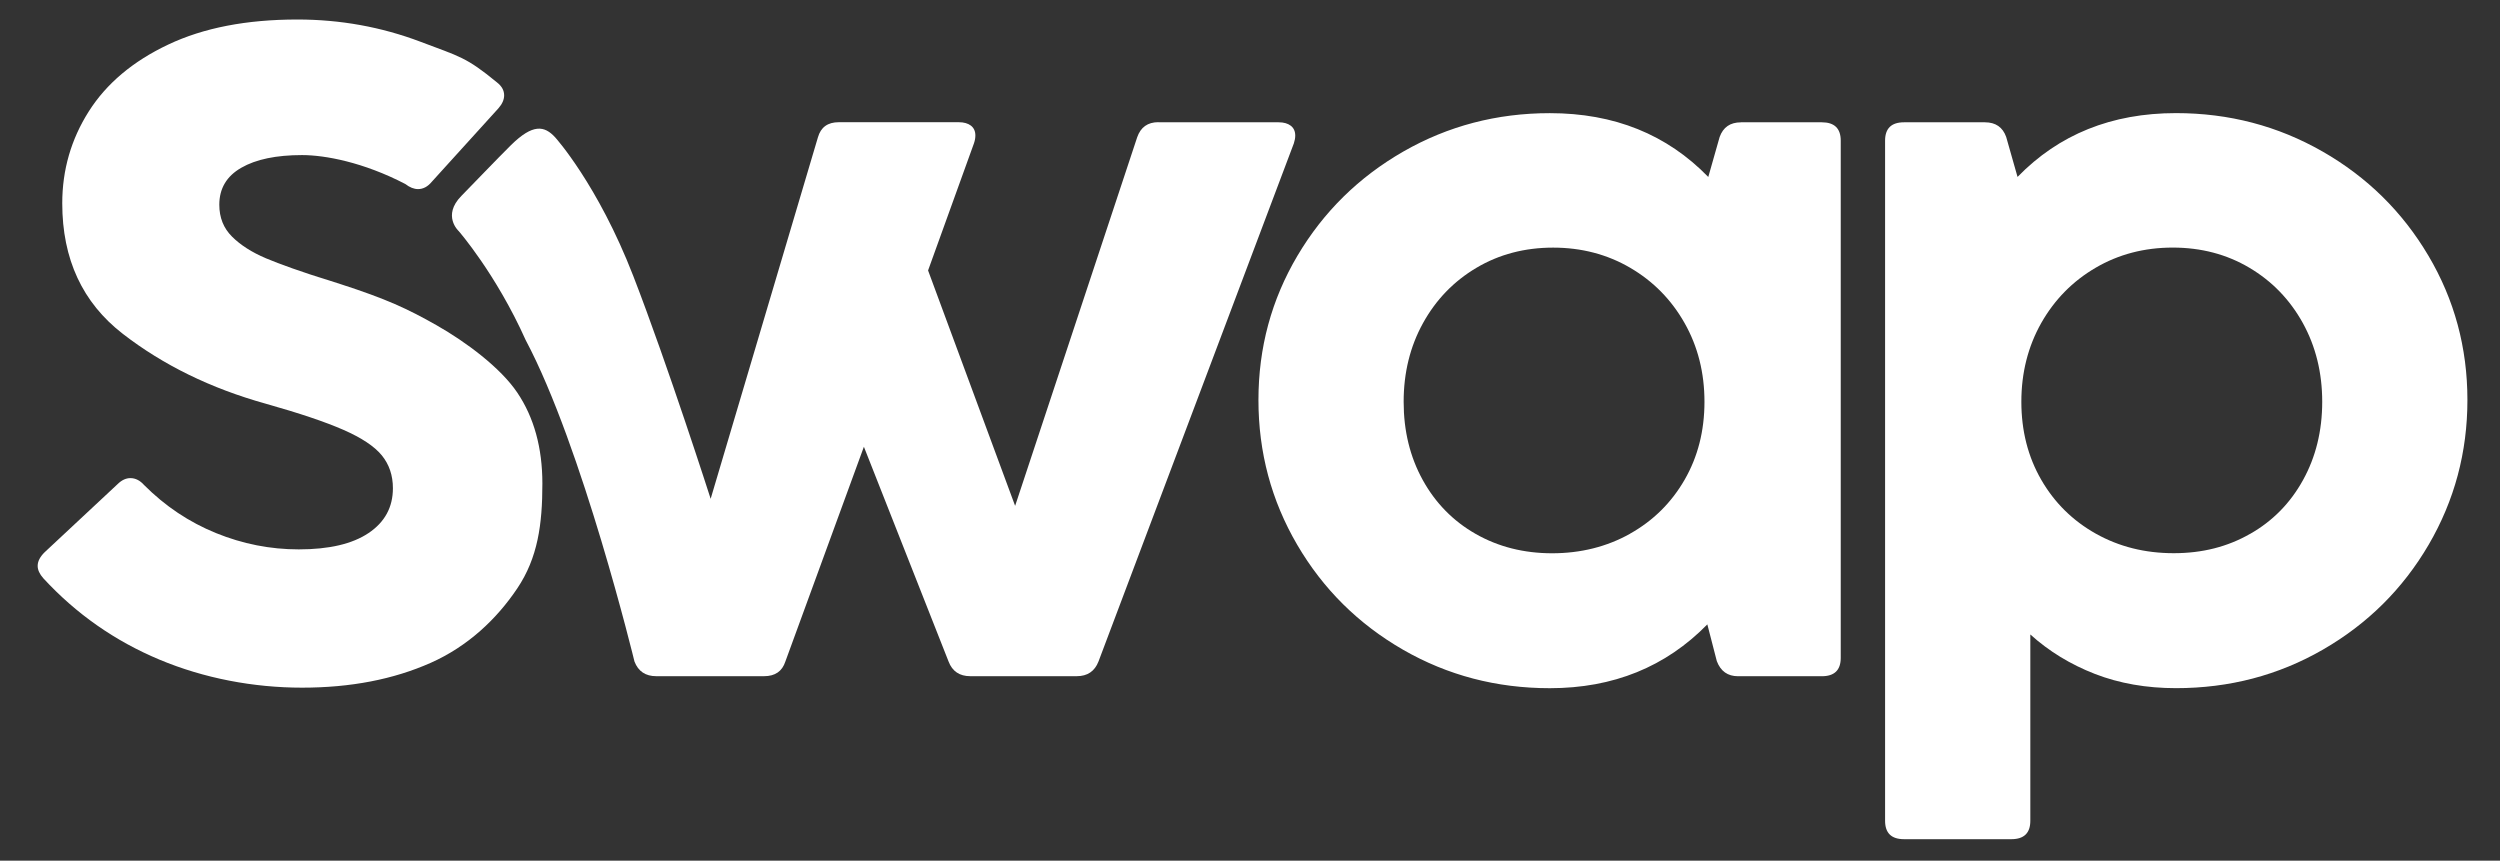 <svg width="61" height="21" viewBox="0 0 61 21" fill="none" xmlns="http://www.w3.org/2000/svg">
<rect x="0" y="0" width="61" height="21" fill="#333333" stroke="none"/>
<path d="M3.891 16.095C2.802 15.639 1.857 14.978 1.057 14.11C0.964 14.005 0.919 13.904 0.919 13.808C0.919 13.695 0.977 13.584 1.093 13.471L2.87 11.812C2.969 11.715 3.073 11.666 3.181 11.666C3.304 11.666 3.416 11.722 3.516 11.835C4.031 12.351 4.616 12.741 5.27 13.007C5.924 13.273 6.598 13.405 7.29 13.405C8.029 13.405 8.597 13.272 8.992 13.007C9.388 12.742 9.587 12.377 9.587 11.913C9.587 11.599 9.496 11.332 9.316 11.111C9.135 10.89 8.823 10.683 8.381 10.489C7.939 10.295 7.306 10.082 6.483 9.85C5.144 9.477 3.982 8.908 2.997 8.146C2.012 7.384 1.519 6.322 1.519 4.961C1.519 4.146 1.735 3.399 2.166 2.719C2.597 2.039 3.243 1.495 4.104 1.088C4.966 0.679 6.016 0.476 7.255 0.476C8.302 0.476 9.304 0.657 10.261 1.019C11.219 1.382 11.373 1.391 12.128 2.012C12.243 2.102 12.301 2.206 12.301 2.326C12.301 2.432 12.255 2.536 12.163 2.641L10.536 4.435C10.437 4.555 10.324 4.614 10.201 4.614C10.101 4.614 9.997 4.573 9.89 4.49C8.865 3.956 7.925 3.784 7.371 3.784C6.74 3.784 6.246 3.887 5.888 4.093C5.53 4.298 5.351 4.599 5.351 4.995C5.351 5.31 5.455 5.569 5.663 5.775C5.87 5.981 6.145 6.156 6.488 6.302C6.831 6.447 7.344 6.629 8.029 6.845C7.371 6.63 8.156 6.883 8.317 6.935C9.426 7.295 9.933 7.528 10.656 7.938C11.378 8.349 12.214 8.974 12.622 9.58C13.03 10.186 13.234 10.926 13.234 11.8C13.234 12.794 13.123 13.609 12.622 14.356C12.121 15.104 11.417 15.77 10.51 16.173C9.601 16.577 8.556 16.779 7.371 16.779C6.186 16.779 4.98 16.551 3.891 16.095Z" fill="white"/>
<path d="M28.27 2.984H31.201C31.323 2.984 31.422 3.012 31.494 3.067C31.567 3.123 31.604 3.204 31.604 3.308C31.604 3.368 31.592 3.431 31.57 3.498L26.803 16.141C26.71 16.38 26.533 16.499 26.272 16.499H23.675C23.413 16.499 23.236 16.38 23.145 16.141L21.079 10.901L19.163 16.141C19.085 16.38 18.913 16.499 18.643 16.499H16.012C15.75 16.499 15.573 16.38 15.481 16.141C15.481 16.141 14.21 10.901 12.826 8.297C12.101 6.68 11.192 5.638 11.192 5.638C11.192 5.638 10.781 5.265 11.257 4.781C11.594 4.438 12.089 3.917 12.467 3.542C13.004 3.013 13.285 3.066 13.547 3.352C13.547 3.352 14.586 4.499 15.453 6.737C16.296 8.913 17.34 12.171 17.34 12.171L19.957 3.352C20.027 3.105 20.196 2.982 20.465 2.982H23.396C23.518 2.982 23.617 3.01 23.69 3.065C23.762 3.121 23.799 3.201 23.799 3.305C23.799 3.366 23.788 3.429 23.765 3.496L22.645 6.599L24.769 12.343L27.747 3.35C27.832 3.104 28.004 2.981 28.266 2.981L28.27 2.984Z" fill="white"/>
<path d="M42.478 2.984H44.452C44.759 2.984 44.914 3.133 44.914 3.432V16.052C44.914 16.351 44.76 16.5 44.452 16.5H42.409C42.155 16.5 41.983 16.377 41.89 16.131L41.659 15.235C40.643 16.273 39.362 16.792 37.816 16.792C36.515 16.792 35.321 16.479 34.232 15.852C33.143 15.224 32.283 14.372 31.652 13.293C31.021 12.214 30.706 11.037 30.706 9.76C30.706 8.483 31.024 7.31 31.659 6.238C32.294 5.167 33.156 4.32 34.244 3.696C35.333 3.073 36.523 2.761 37.816 2.761C39.386 2.761 40.674 3.28 41.682 4.318L41.959 3.343C42.045 3.104 42.217 2.985 42.479 2.985L42.478 2.984ZM39.771 13.023C40.337 12.706 40.781 12.267 41.104 11.707C41.427 11.147 41.589 10.513 41.589 9.804C41.589 9.095 41.428 8.455 41.104 7.883C40.781 7.312 40.338 6.862 39.777 6.534C39.215 6.206 38.587 6.042 37.896 6.042C37.204 6.042 36.579 6.206 36.026 6.534C35.472 6.862 35.037 7.313 34.722 7.883C34.406 8.455 34.249 9.095 34.249 9.804C34.249 10.513 34.404 11.149 34.716 11.714C35.028 12.278 35.459 12.716 36.009 13.029C36.559 13.342 37.181 13.5 37.874 13.5C38.566 13.5 39.206 13.341 39.772 13.024L39.771 13.023Z" fill="white"/>
<path d="M56.667 3.695C57.756 4.318 58.618 5.166 59.252 6.237C59.887 7.308 60.205 8.483 60.205 9.759C60.205 11.035 59.889 12.213 59.259 13.292C58.628 14.371 57.768 15.223 56.679 15.851C55.591 16.478 54.396 16.791 53.095 16.791C52.373 16.791 51.712 16.675 51.116 16.444C50.519 16.212 49.994 15.891 49.54 15.481V20.027C49.54 20.326 49.386 20.476 49.078 20.476H46.458C46.149 20.476 45.996 20.326 45.996 20.027V3.432C45.996 3.134 46.149 2.984 46.458 2.984H48.431C48.693 2.984 48.866 3.103 48.951 3.342L49.228 4.317C50.236 3.279 51.525 2.76 53.094 2.76C54.387 2.76 55.578 3.072 56.666 3.695H56.667ZM54.901 13.028C55.452 12.715 55.883 12.277 56.194 11.713C56.506 11.149 56.662 10.513 56.662 9.803C56.662 9.093 56.504 8.454 56.189 7.882C55.873 7.311 55.438 6.861 54.885 6.533C54.331 6.205 53.708 6.041 53.015 6.041C52.322 6.041 51.695 6.205 51.134 6.533C50.572 6.861 50.13 7.312 49.806 7.882C49.484 8.454 49.321 9.094 49.321 9.803C49.321 10.511 49.483 11.146 49.806 11.706C50.129 12.266 50.573 12.704 51.139 13.022C51.705 13.339 52.337 13.498 53.038 13.498C53.739 13.498 54.352 13.341 54.901 13.027V13.028Z" fill="white"/>
</svg>
